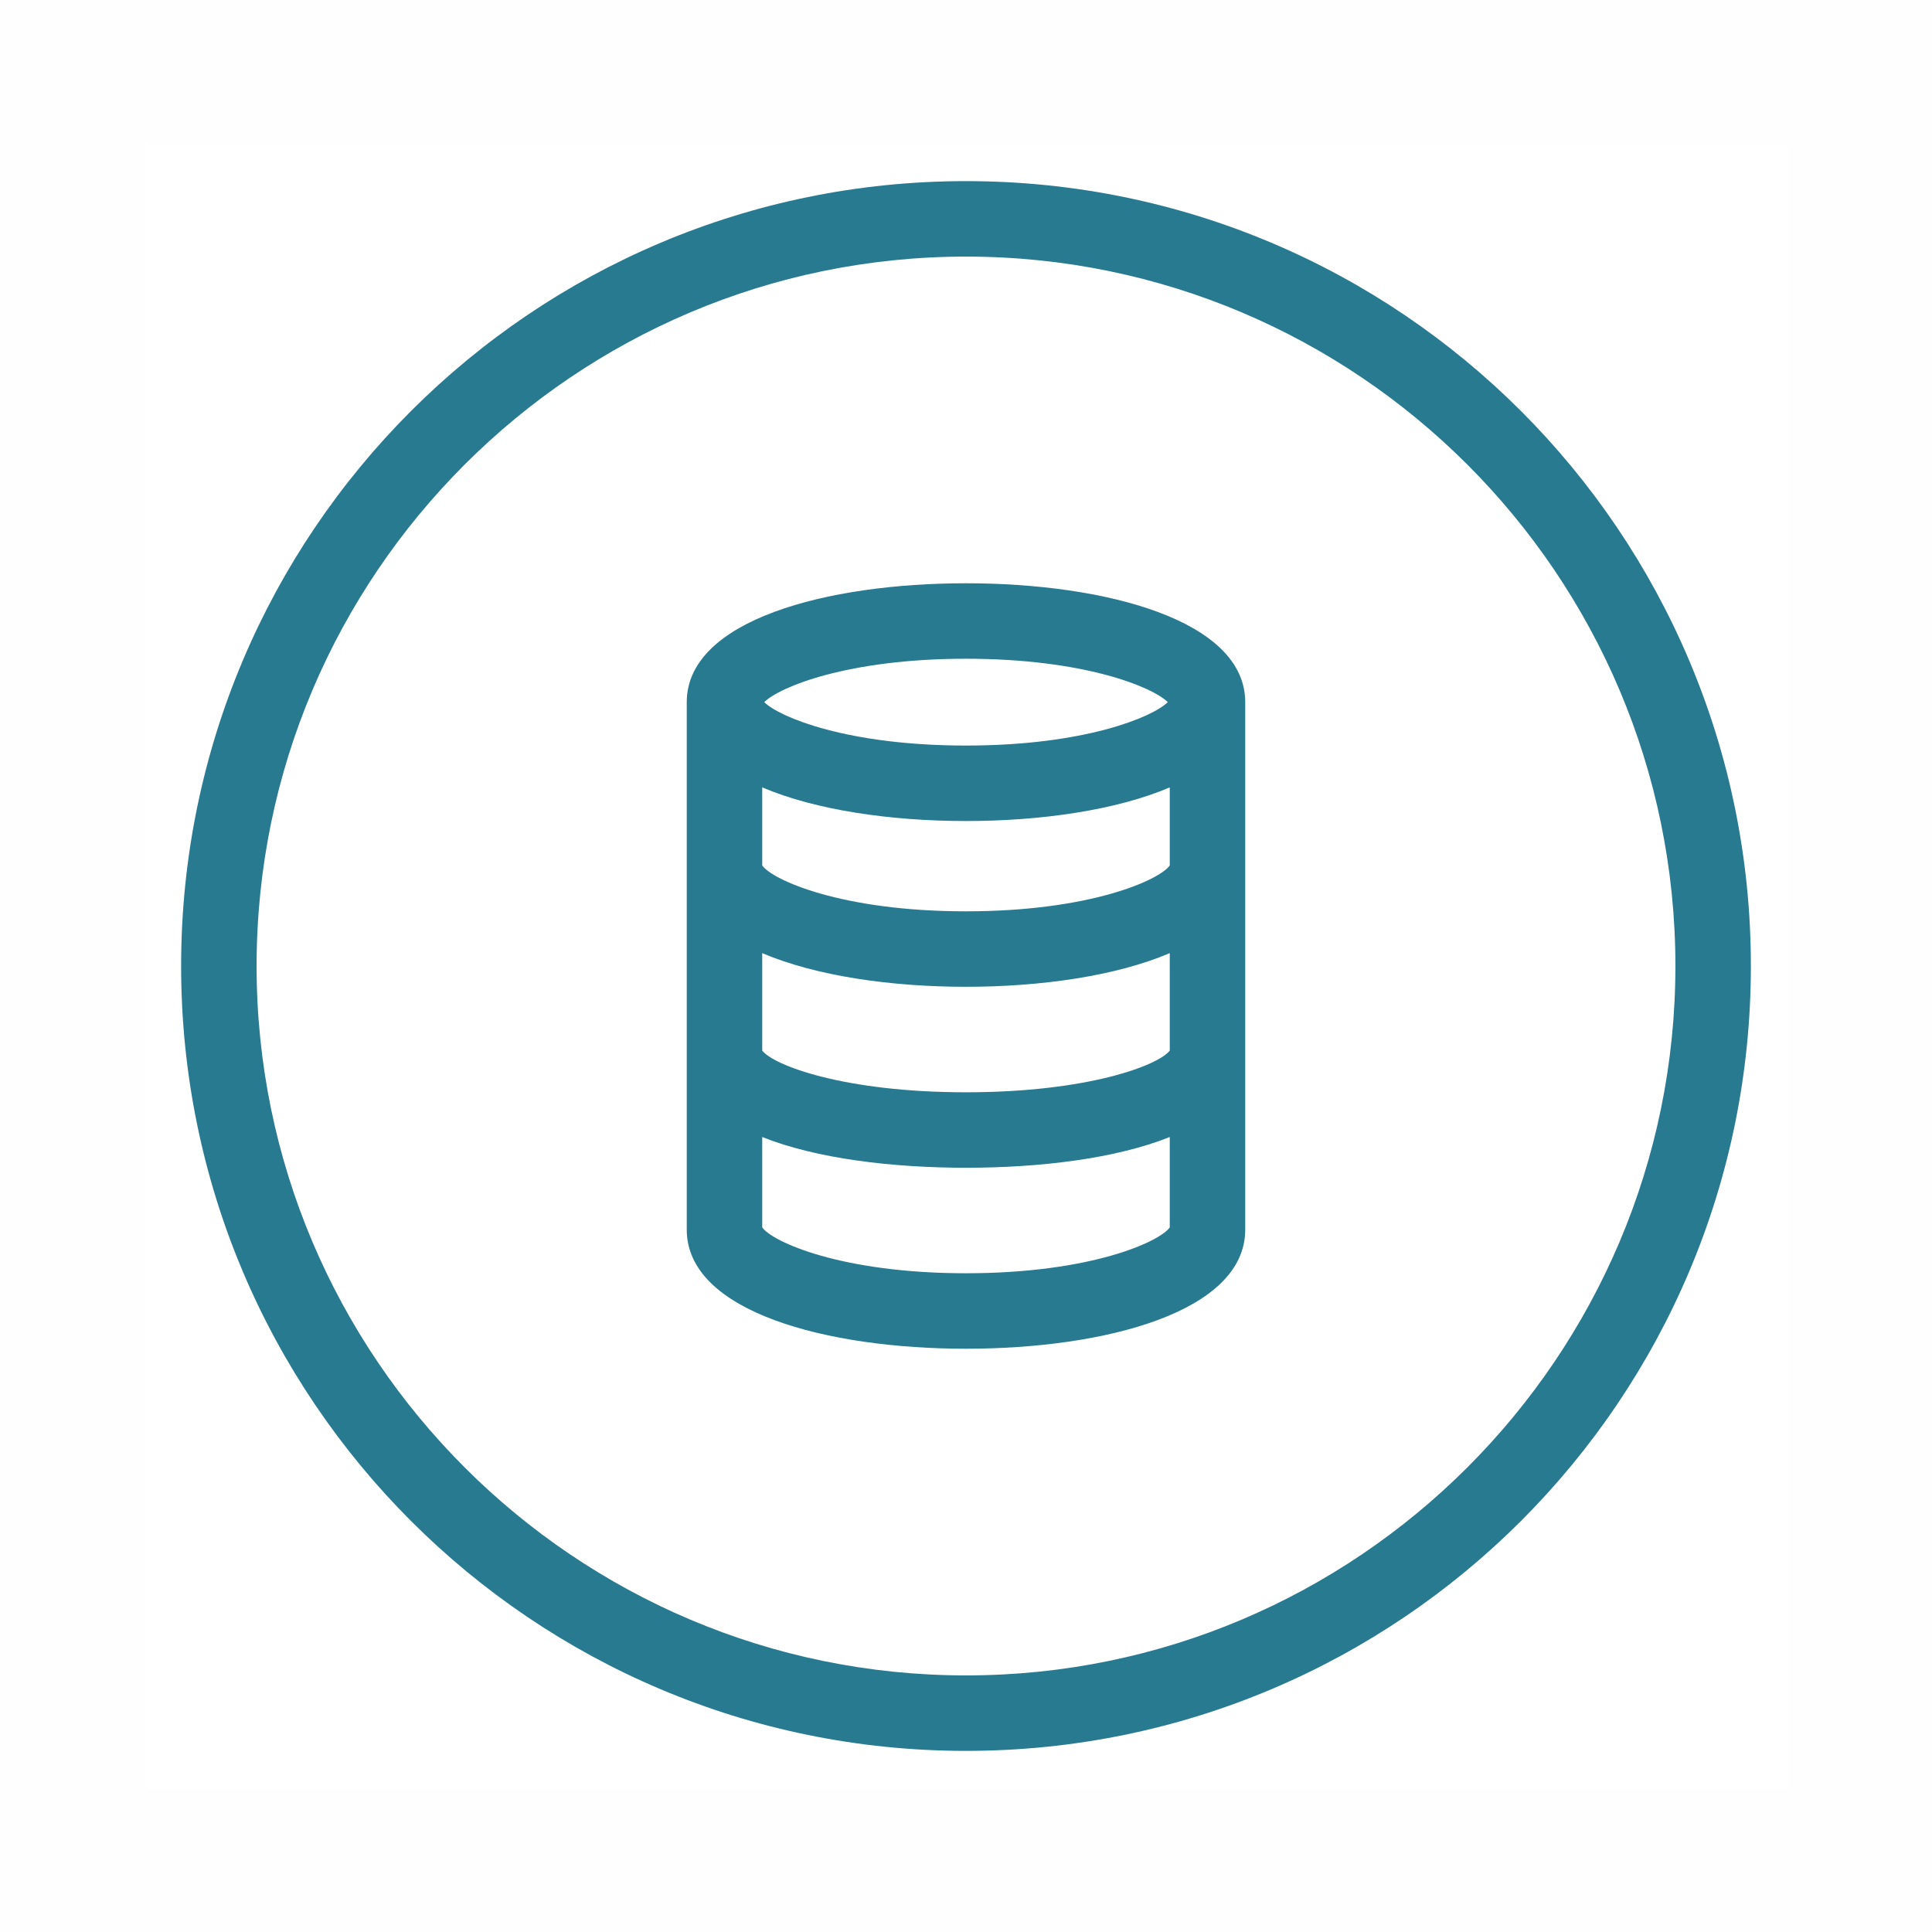<svg width="80" height="80" viewBox="0 0 80 80" fill="none" xmlns="http://www.w3.org/2000/svg">
  <rect opacity="0.01" x="3" y="3" width="74" height="74" stroke="#D29CFF" stroke-width="6" />
  <path fill-rule="evenodd" clip-rule="evenodd"
    d="M40 69.375C23.802 69.375 10.625 56.197 10.625 40C10.625 23.802 23.802 10.625 40 10.625C56.197 10.625 69.375 23.802 69.375 40C69.375 56.197 56.197 69.375 40 69.375ZM40 7.5C22.051 7.5 7.5 22.051 7.5 40C7.5 57.949 22.051 72.5 40 72.5C57.949 72.5 72.5 57.949 72.5 40C72.5 22.051 57.949 7.5 40 7.5ZM48.437 35.837C48.022 36.431 45.17 37.736 40 37.736C34.83 37.736 31.977 36.431 31.562 35.837V35.064V32.604C33.777 33.548 36.892 33.997 40 33.997C43.107 33.997 46.222 33.548 48.437 32.604V35.064V35.837ZM48.437 43.503C47.962 44.115 45.048 45.229 40 45.229C34.951 45.229 32.037 44.115 31.562 43.503V42.37V39.467C33.777 40.412 36.892 40.861 40 40.861C43.107 40.861 46.222 40.412 48.437 39.467V42.37V43.503ZM40 52.723C34.83 52.723 31.976 51.417 31.562 50.824V47.081C33.807 47.98 36.956 48.354 40 48.354C43.044 48.354 46.192 47.98 48.437 47.081V50.824C48.023 51.417 45.17 52.723 40 52.723ZM40 27.277C44.9 27.277 47.722 28.448 48.355 29.074C47.722 29.699 44.9 30.872 40 30.872C35.1 30.872 32.277 29.699 31.645 29.074C32.277 28.448 35.1 27.277 40 27.277ZM40 24.152C34.245 24.152 28.437 25.674 28.437 29.074V35.064V35.931V42.37V43.611V50.918C28.437 54.324 34.245 55.848 40 55.848C45.755 55.848 51.562 54.324 51.562 50.918V43.611V42.37V35.931V35.064V29.074C51.562 25.674 45.755 24.152 40 24.152Z"
    fill="#287A90" />
</svg>
